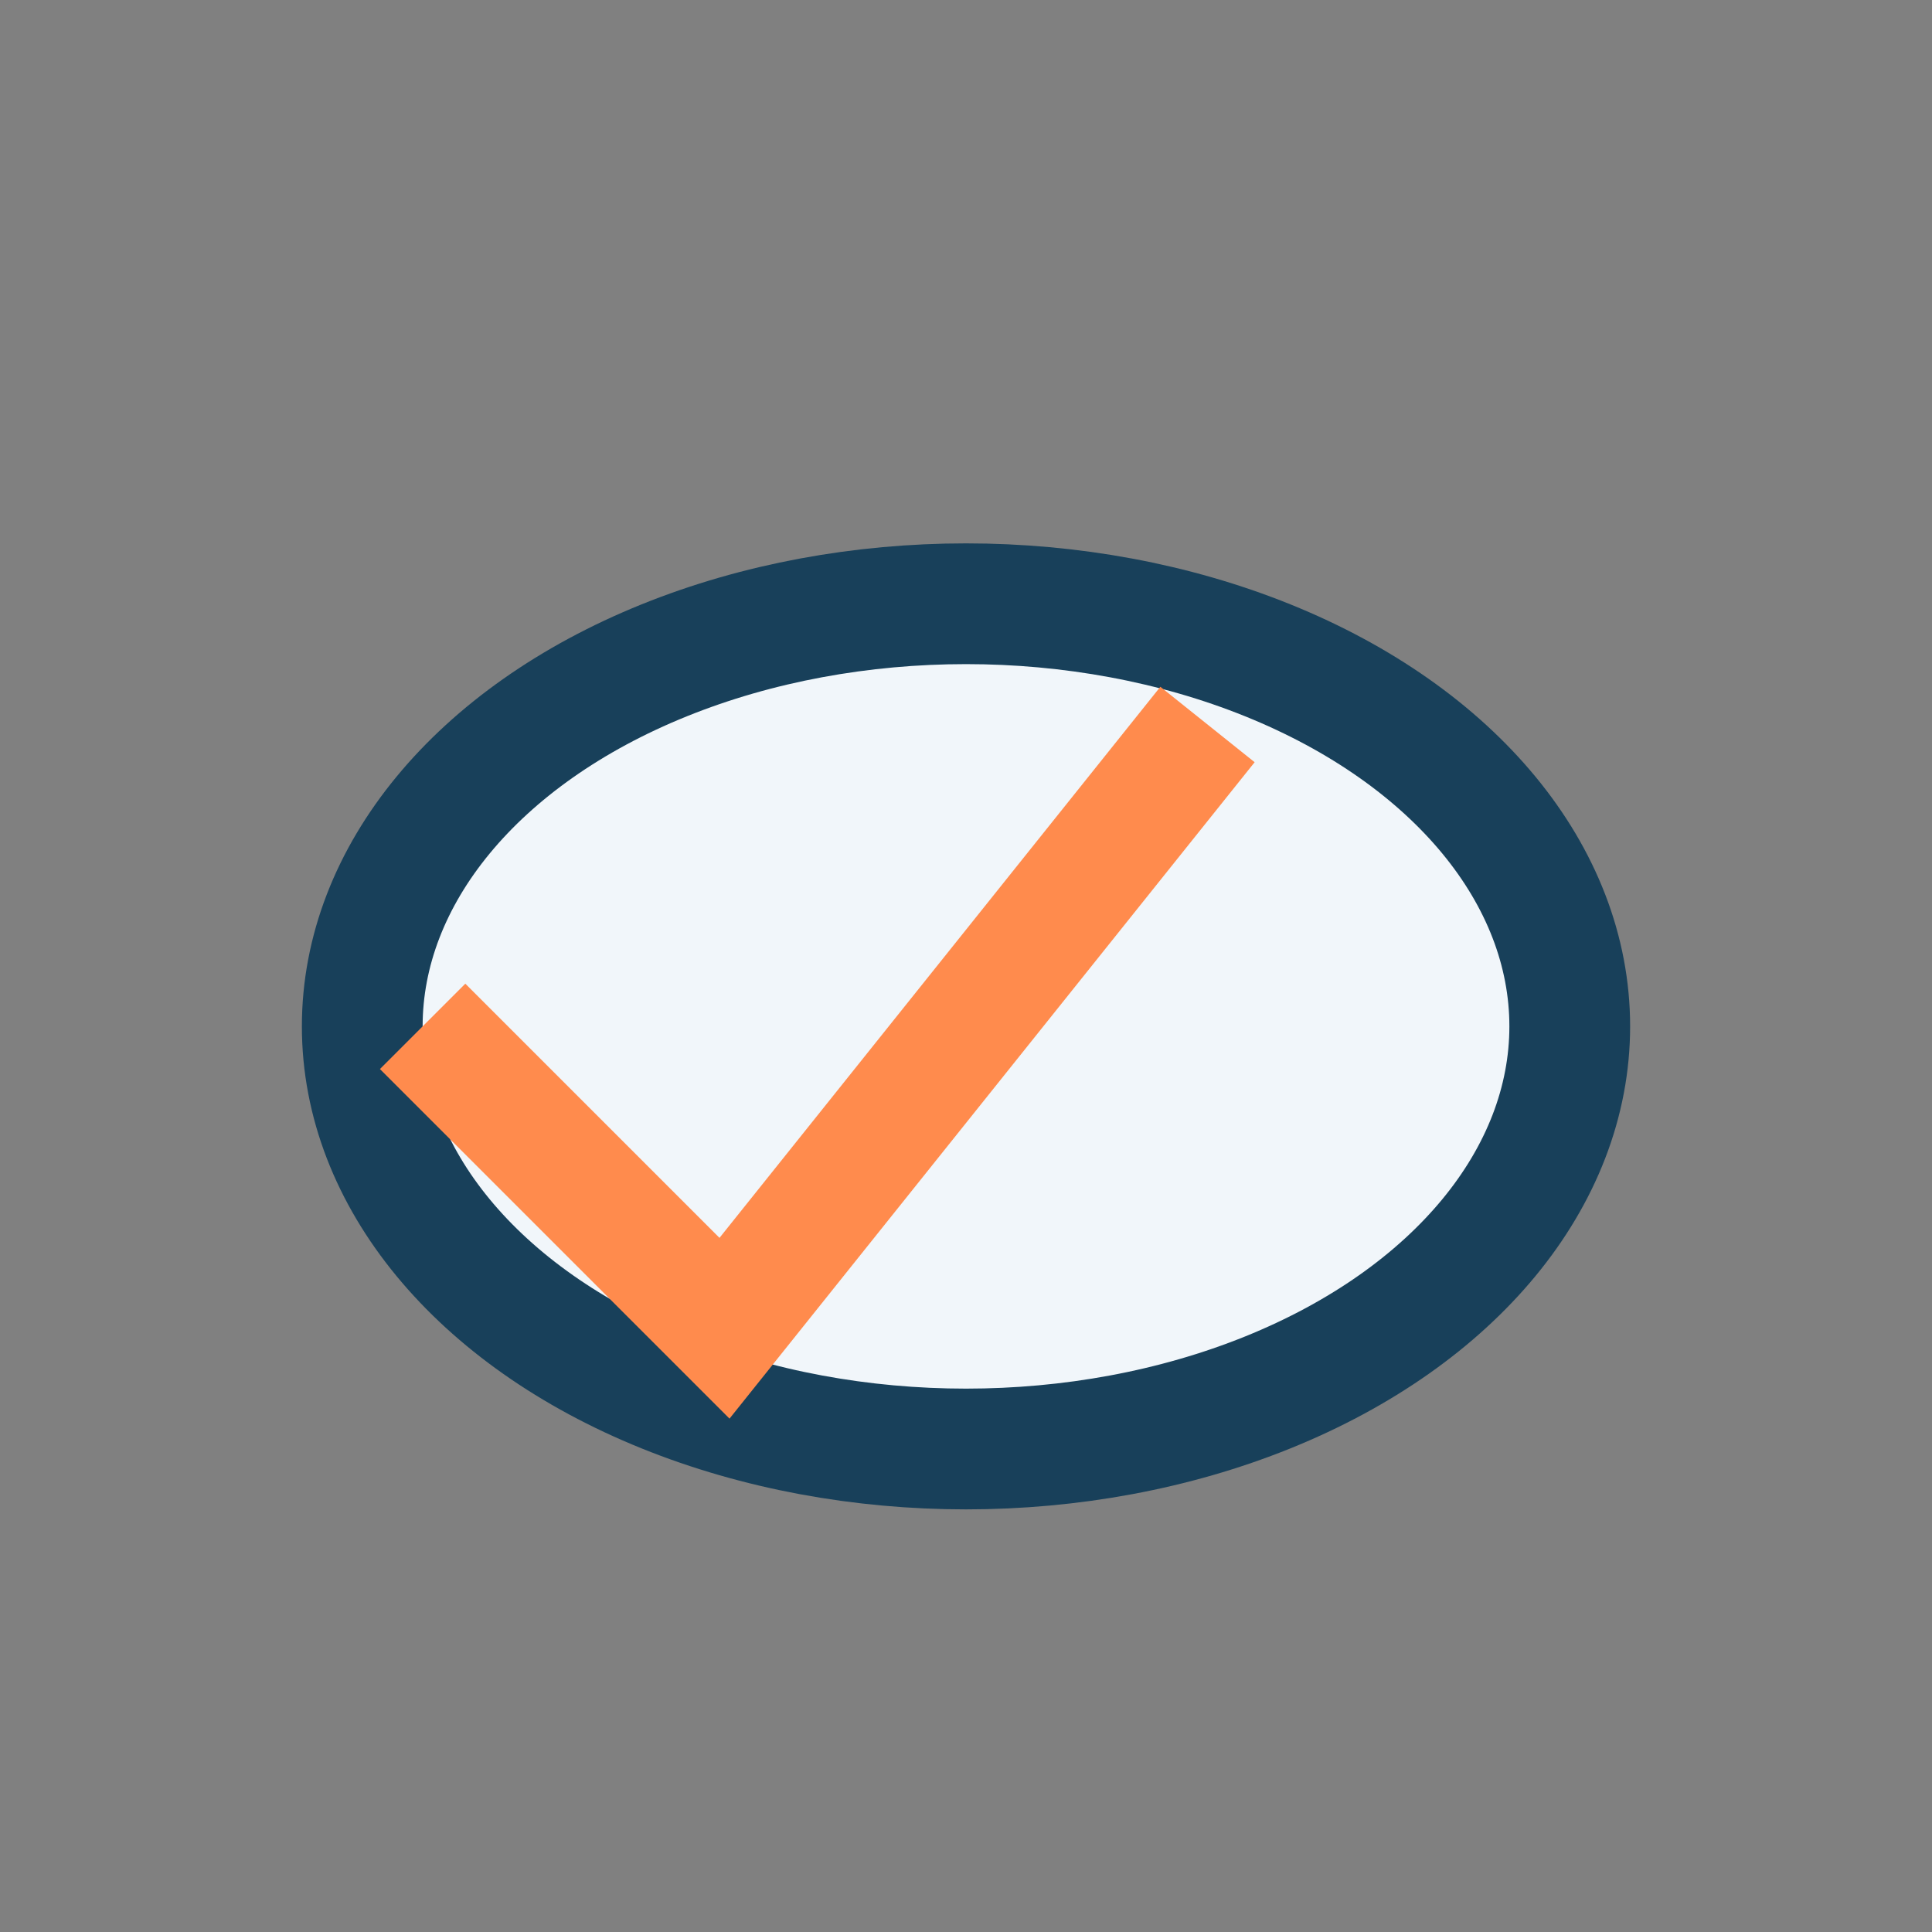 <?xml version="1.0" encoding="UTF-8"?>
<svg xmlns="http://www.w3.org/2000/svg" width="32" height="32" viewBox="0 0 32 32"><rect x="0" y="0" width="32" height="32" fill="#808080" stroke="none"/><ellipse cx="16" cy="17" rx="10" ry="7" fill="#F1F6FA" stroke="#18405A" stroke-width="2"/><path d="M7 17l5 5 8-10" stroke="#FF8B4D" stroke-width="2" fill="none"/></svg>